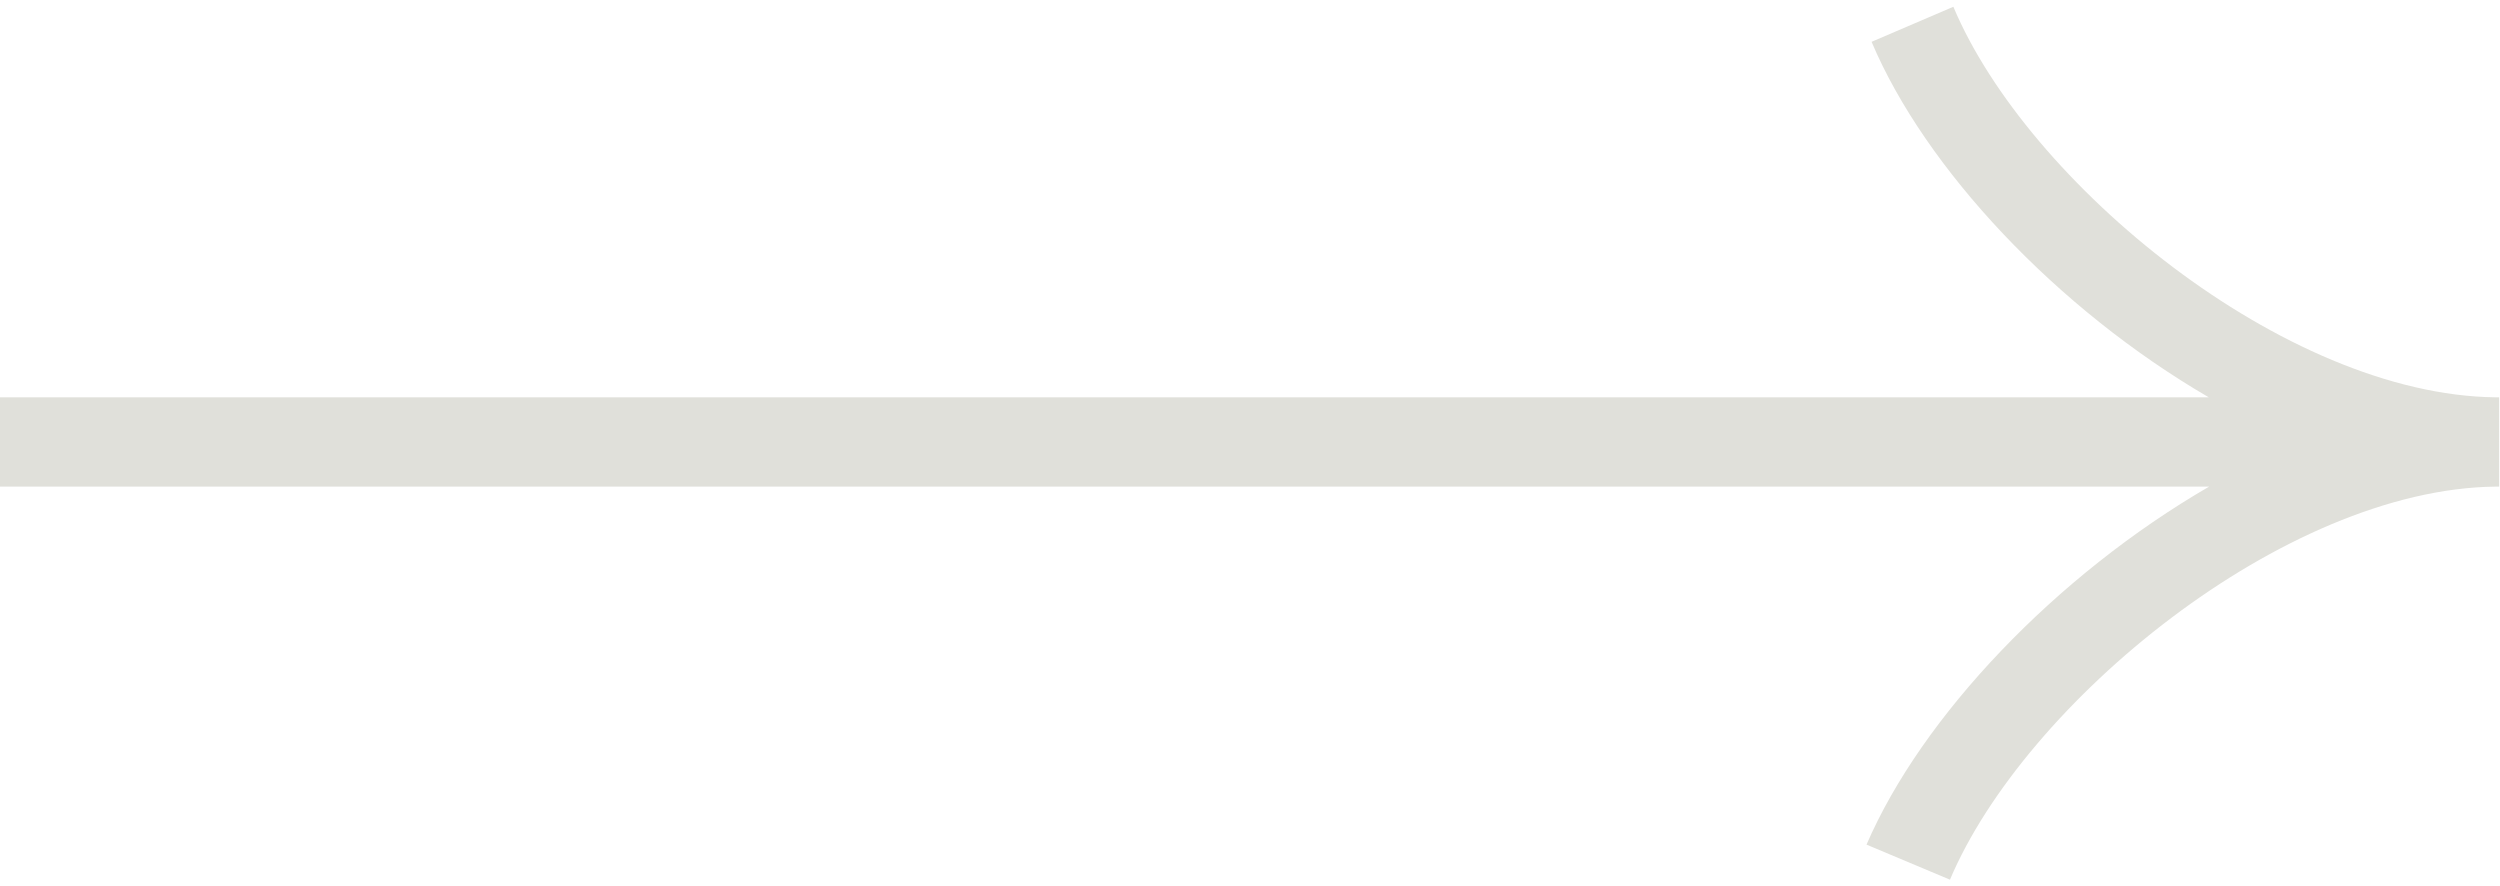 <?xml version="1.0" encoding="UTF-8"?> <svg xmlns="http://www.w3.org/2000/svg" width="251" height="89" viewBox="0 0 251 89" fill="none"> <path fill-rule="evenodd" clip-rule="evenodd" d="M196.117 0.679C203.531 18.338 229.329 39.642 250.542 39.891C250.665 39.889 250.788 39.889 250.911 39.889L250.911 39.893L250.916 39.893L250.916 48.858C250.791 48.858 250.666 48.858 250.541 48.856C229.325 49.105 203.275 70.576 195.777 88.32L187.398 84.8C192.953 71.927 206.419 57.766 221.799 48.854L-93.191 48.854L-93.191 39.889L221.757 39.889C206.51 31.015 193.296 16.949 187.906 4.198L196.117 0.679Z" fill="#E0E0DA"></path> </svg> 